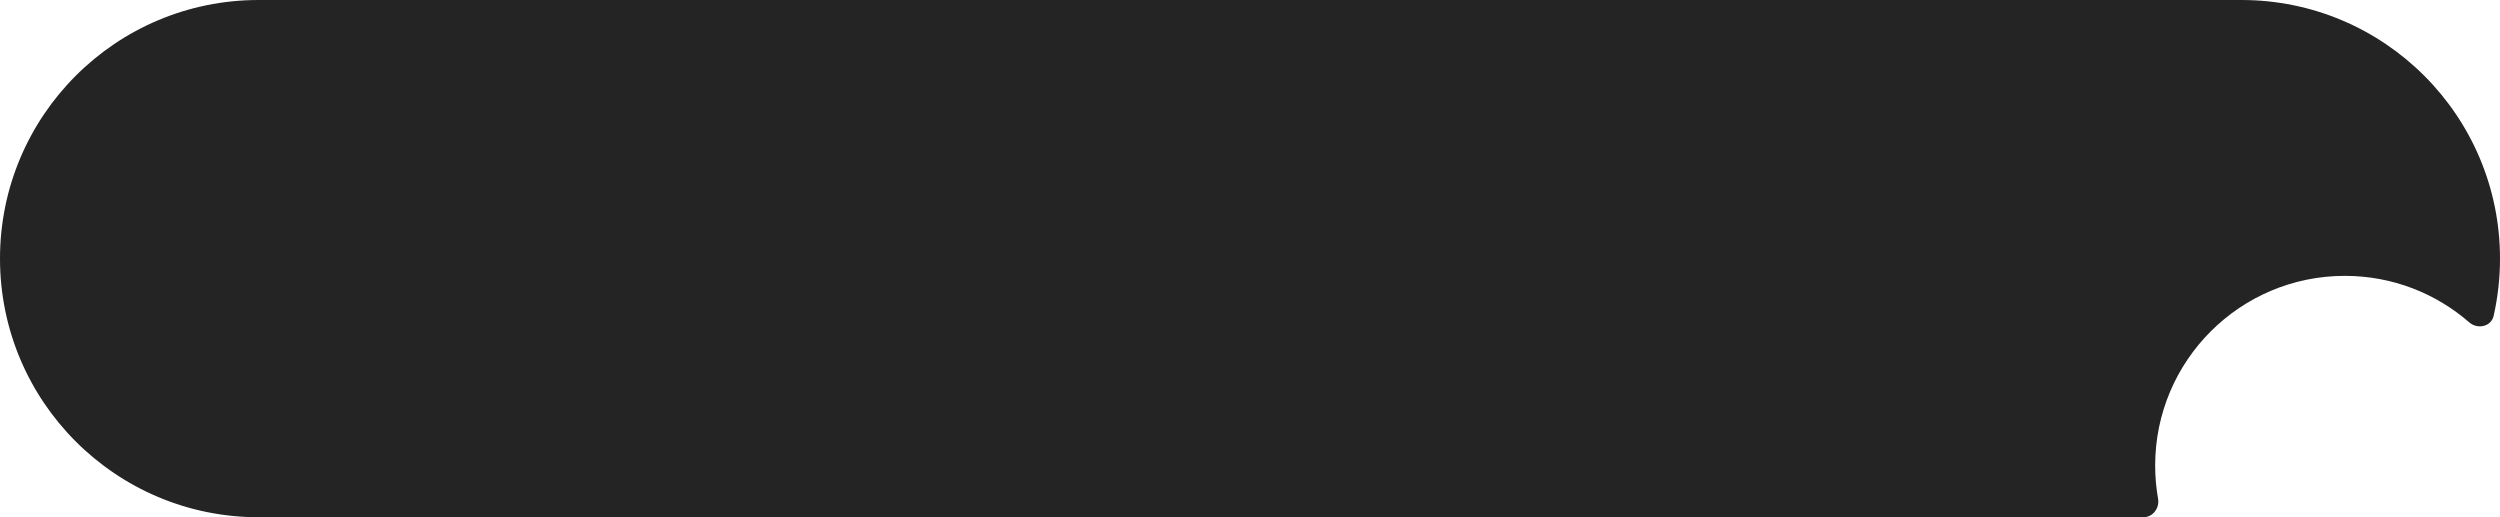 <?xml version="1.0" encoding="UTF-8"?> <svg xmlns="http://www.w3.org/2000/svg" width="290" height="60" viewBox="0 0 290 60" fill="none"><path fill-rule="evenodd" clip-rule="evenodd" d="M30 0C13.431 0 0 13.431 0 30C0 46.569 13.431 60 30 60H248.625C249.73 60 250.529 58.942 250.336 57.853C250.115 56.602 250 55.315 250 54C250 41.85 259.85 32 272 32C277.521 32 282.567 34.034 286.43 37.393C287.4 38.237 288.979 37.895 289.262 36.641C289.745 34.505 290 32.282 290 30C290 13.431 276.569 0 260 0H30Z" fill="#242424"></path></svg> 